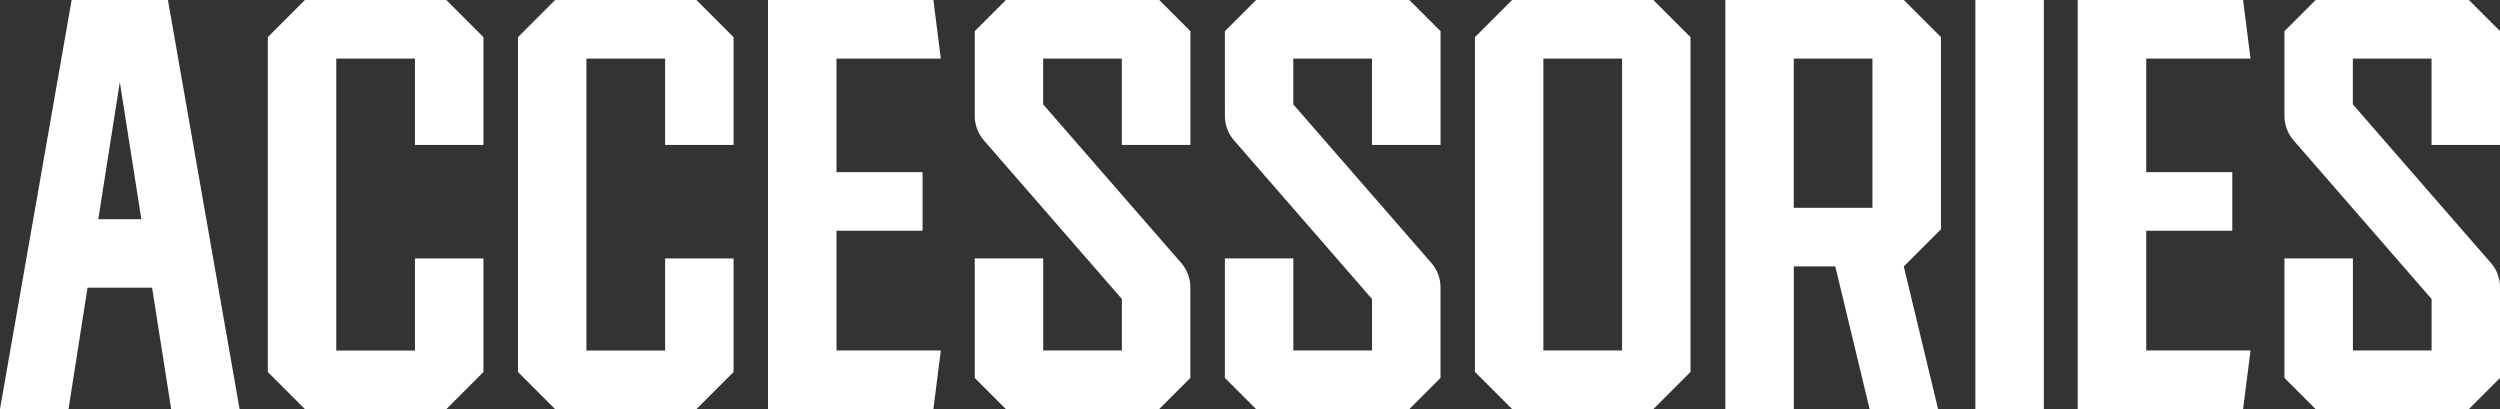 <?xml version="1.0" encoding="UTF-8"?>
<svg id="_レイヤー_2" data-name="レイヤー 2" xmlns="http://www.w3.org/2000/svg" viewBox="0 0 440.04 72">
  <rect x="0" y="0" width="440.04" height="72" fill="#333333" stroke="none"/>
  <defs>
    <style>
      .cls-1 {
        fill: #fff;
      }
    </style>
  </defs>
  <g id="_レイヤー_1-2" data-name="レイヤー 1">
    <g>
      <path class="cls-1" d="M42.18,72h-12.05l-3.36-21.37h-11.36l-3.35,21.37H0L12.61,0h16.95l12.61,72ZM24.88,38.58l-3.79-24.13-3.79,24.13h7.58Z"/>
      <path class="cls-1" d="M73.04,25.51v-15.19h-13.85v51.38h13.85v-16.21h12.05v19.99c-2.55,2.55-3.98,3.99-6.54,6.54h-24.87c-2.55-2.55-3.98-3.98-6.54-6.54V6.54c2.55-2.55,3.98-3.99,6.54-6.54h24.87c2.55,2.55,3.99,3.99,6.54,6.54v18.97h-12.05Z"/>
      <path class="cls-1" d="M117.07,25.51v-15.19h-13.85v51.38h13.85v-16.21h12.05v19.99c-2.55,2.55-3.98,3.99-6.54,6.54h-24.87c-2.55-2.55-3.98-3.98-6.54-6.54V6.54c2.55-2.55,3.98-3.99,6.54-6.54h24.87c2.55,2.55,3.99,3.99,6.54,6.54v18.97h-12.05Z"/>
      <path class="cls-1" d="M147.24,61.69h18.36l-1.31,10.31h-29.11V0h29.11l1.31,10.31h-18.36v19.99h15.15v10.31h-15.15v21.07Z"/>
      <path class="cls-1" d="M197.46,25.51v-15.19h-13.85v8.05l13.85,15.91,10.45,12c1.04,1.19,1.61,2.72,1.61,4.29v15.95c-2.14,2.14-3.34,3.34-5.49,5.49h-26.97c-2.14-2.14-3.34-3.34-5.49-5.49v-21.04h12.05v16.21h13.85v-9.06l-17.52-20.14-6.77-7.78c-1.04-1.19-1.61-2.72-1.61-4.29V5.49c2.14-2.14,3.34-3.34,5.49-5.49h26.98c2.14,2.14,3.34,3.34,5.49,5.49v20.02h-12.05Z"/>
      <path class="cls-1" d="M241.49,25.51v-15.19h-13.85v8.05l13.85,15.91,10.45,12c1.04,1.19,1.61,2.72,1.61,4.29v15.95c-2.14,2.14-3.34,3.34-5.49,5.49h-26.97c-2.14-2.14-3.34-3.34-5.49-5.49v-21.04h12.05v16.21h13.85v-9.06l-17.52-20.14-6.77-7.78c-1.04-1.19-1.61-2.72-1.61-4.29V5.49c2.14-2.14,3.34-3.34,5.49-5.49h26.98c2.14,2.14,3.34,3.34,5.49,5.49v20.02h-12.05Z"/>
      <path class="cls-1" d="M297.56,6.54v58.92c-2.55,2.55-3.98,3.99-6.54,6.54h-24.87c-2.55-2.55-3.98-3.98-6.54-6.54V6.54c2.55-2.55,3.98-3.99,6.54-6.54h24.87c2.55,2.55,3.99,3.99,6.54,6.54ZM285.51,10.31h-13.85v51.38h13.85V10.31Z"/>
      <path class="cls-1" d="M335.09,46.89h0l6.04,25.1h-12.05l-6.04-25.1h-7.3v25.11h-12.05V0h31.41c2.55,2.55,3.99,3.99,6.54,6.54v33.82c-2.55,2.55-3.99,3.98-6.54,6.54ZM329.58,10.31h-13.85v26.27h13.85V10.31Z"/>
      <path class="cls-1" d="M347.7,72V0h12.05v72h-12.05Z"/>
      <path class="cls-1" d="M377.77,61.69h18.36l-1.31,10.31h-29.11V0h29.11l1.31,10.31h-18.36v19.99h15.15v10.31h-15.15v21.07Z"/>
      <path class="cls-1" d="M427.99,25.51v-15.19h-13.85v8.05l13.85,15.91,10.45,12c1.04,1.19,1.61,2.72,1.61,4.29v15.95c-2.14,2.14-3.34,3.34-5.49,5.49h-26.97c-2.14-2.14-3.34-3.34-5.49-5.49v-21.04h12.05v16.21h13.85v-9.06l-17.52-20.14-6.77-7.78c-1.04-1.19-1.61-2.72-1.61-4.29V5.49c2.14-2.14,3.34-3.34,5.49-5.49h26.98c2.14,2.14,3.34,3.34,5.49,5.49v20.02h-12.05Z"/>
    </g>
  </g>
</svg>
